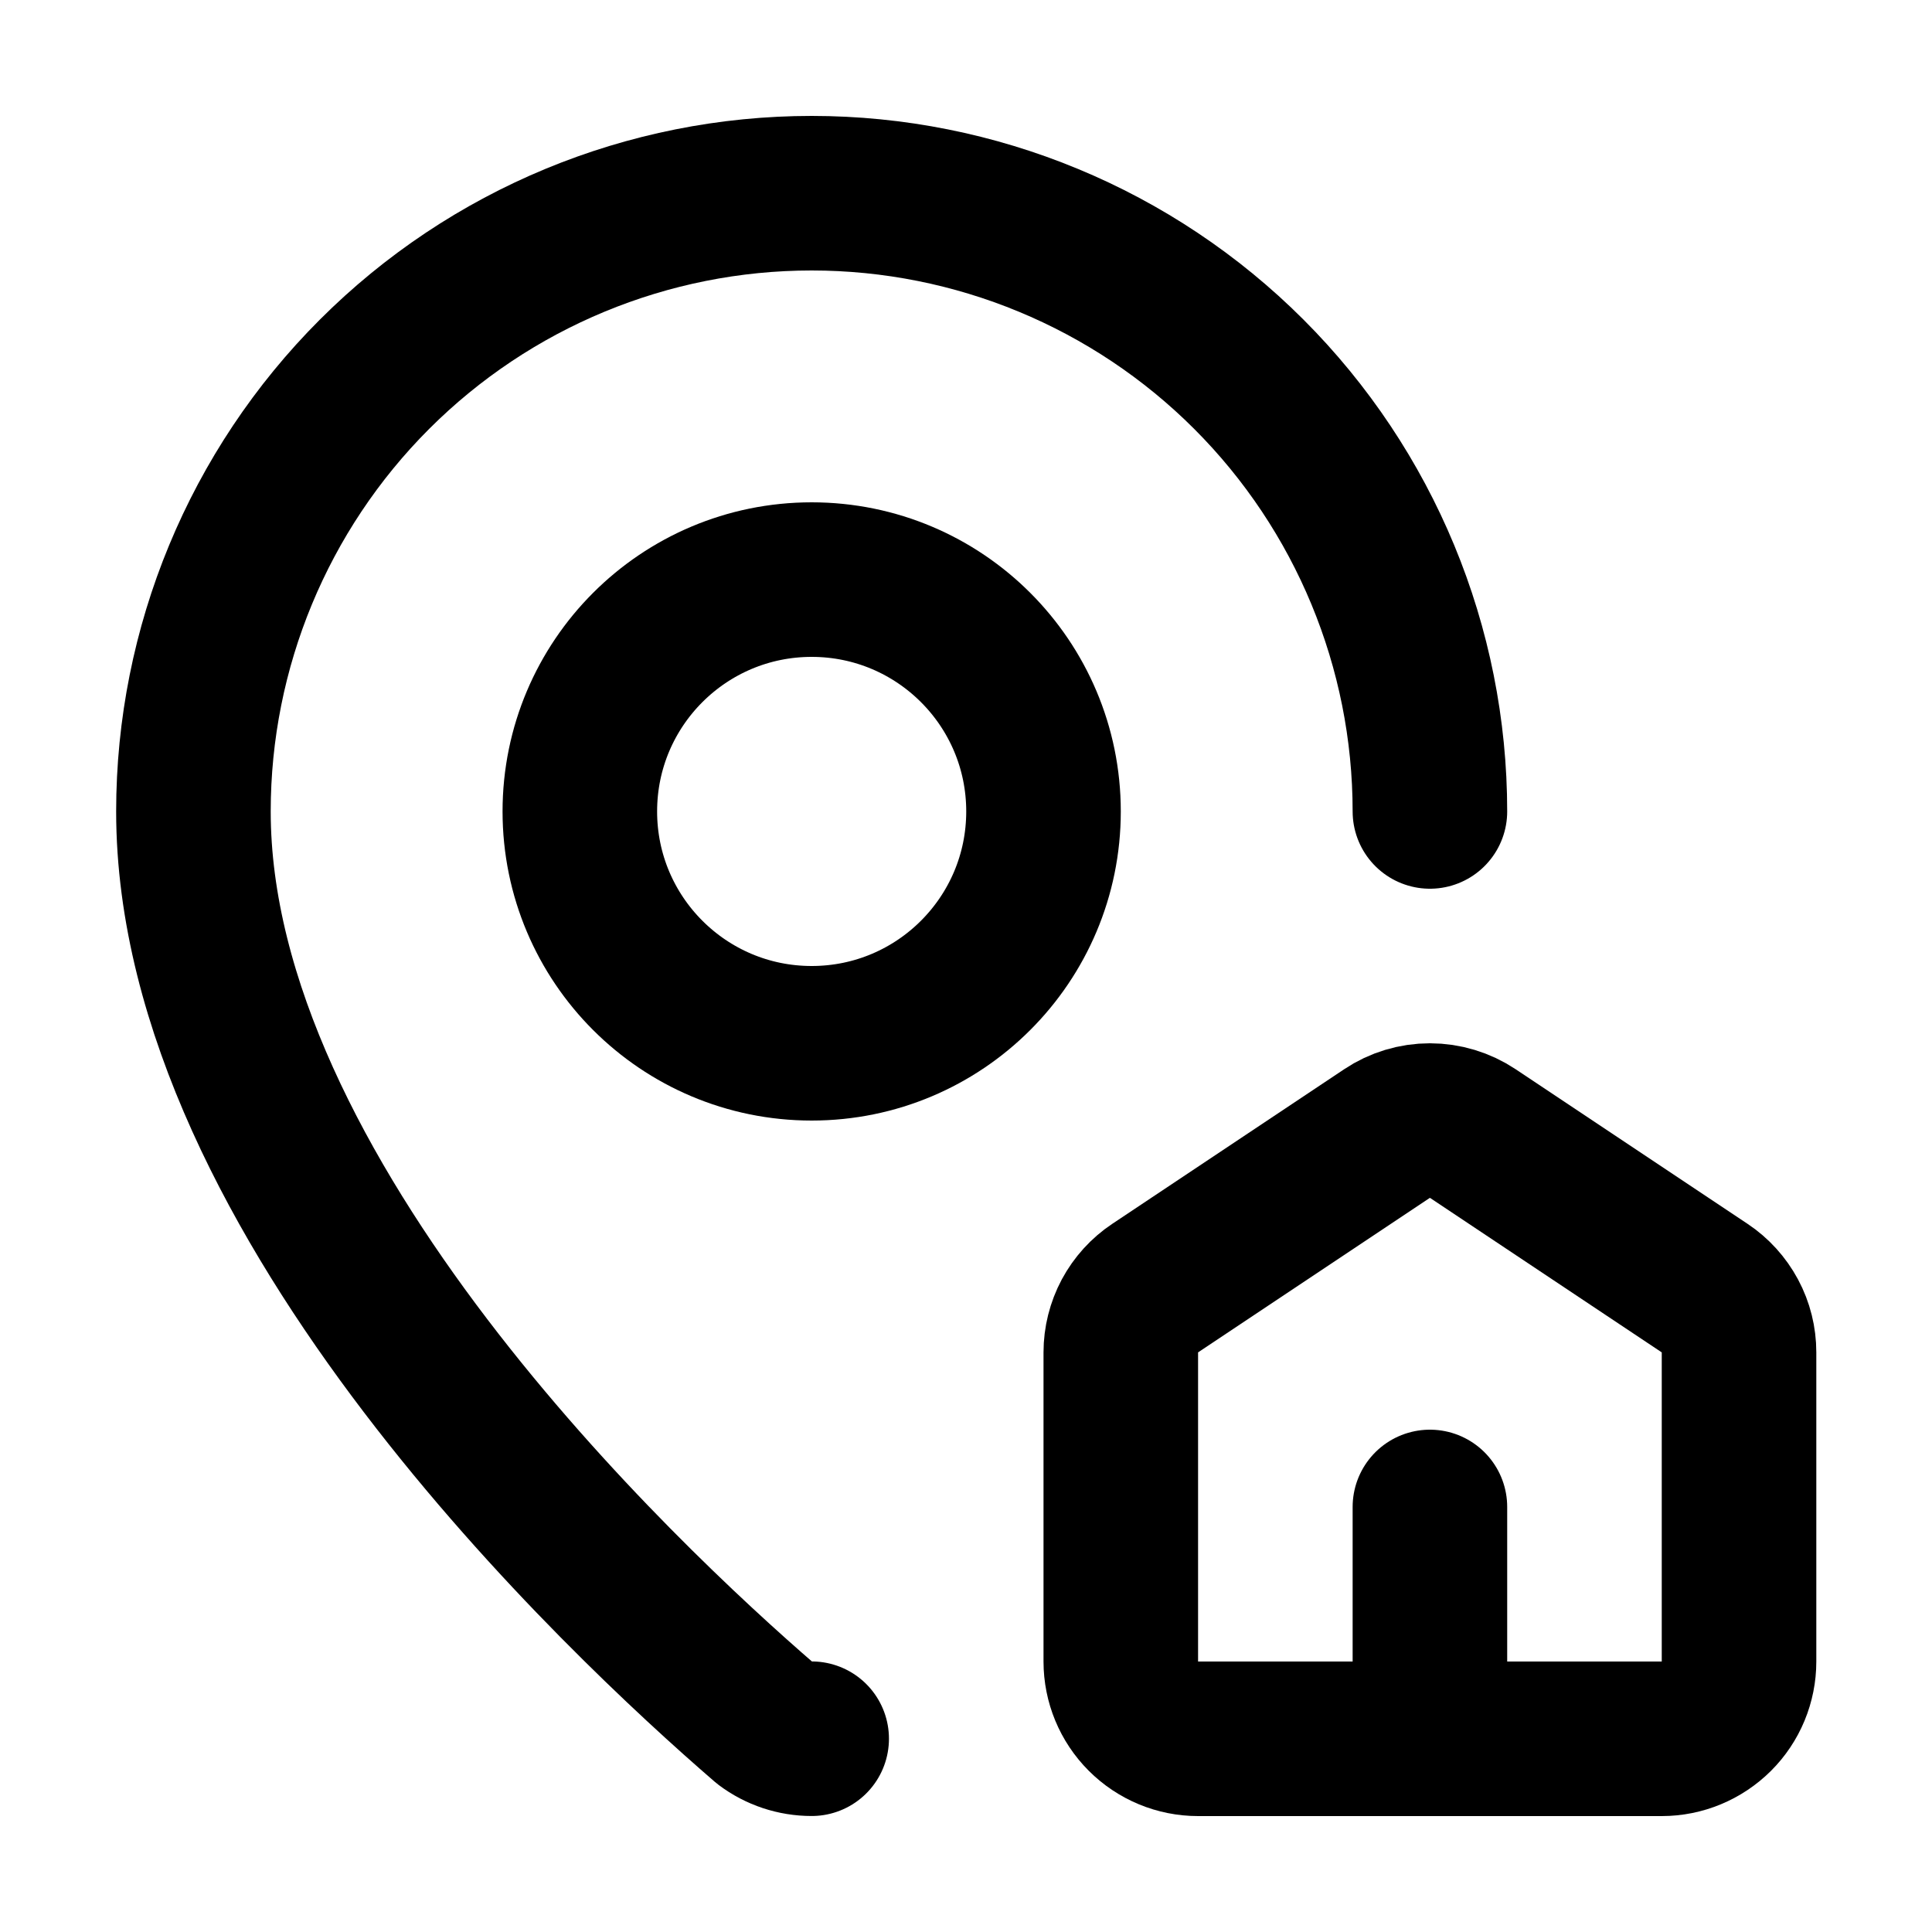 <?xml version="1.0" encoding="UTF-8"?>
<svg id="Layer_1" xmlns="http://www.w3.org/2000/svg" version="1.1" viewBox="0 0 25 25">
  <!-- Generator: Adobe Illustrator 29.8.2, SVG Export Plug-In . SVG Version: 2.1.1 Build 3)  -->
  <path d="M15.503,22.5c-.265,0-.519-.105-.707-.293-.188-.188-.293-.442-.293-.707v-4c0-.164.041-.327.118-.472.078-.145.19-.269.327-.36l3-2c.164-.11.358-.168.555-.168s.391.059.555.168l3,2c.137.091.249.215.327.36.078.145.118.307.118.472v4c0,.265-.105.52-.293.707s-.442.293-.707.293h-6Z" fill="none" stroke="#000" stroke-linecap="round" stroke-linejoin="round" stroke-width="2"/>
  <path d="M18.503,10.5c0-2.122-.843-4.157-2.343-5.657-1.5-1.5-3.535-2.343-5.657-2.343s-4.157.843-5.657,2.343c-1.5,1.5-2.343,3.535-2.343,5.657,0,4.993,5.539,10.193,7.399,11.799.173.13.384.2.601.2" fill="none" stroke="#000" stroke-linecap="round" stroke-linejoin="round" stroke-width="2"/>
  <path d="M18.503,22.5v-3" fill="none" stroke="#000" stroke-linecap="round" stroke-linejoin="round" stroke-width="2"/>
  <path d="M10.503,13.5c1.657,0,3-1.343,3-3s-1.343-3-3-3-3,1.343-3,3,1.343,3,3,3Z" fill="none" stroke="#000" stroke-linecap="round" stroke-linejoin="round" stroke-width="2"/>
</svg>